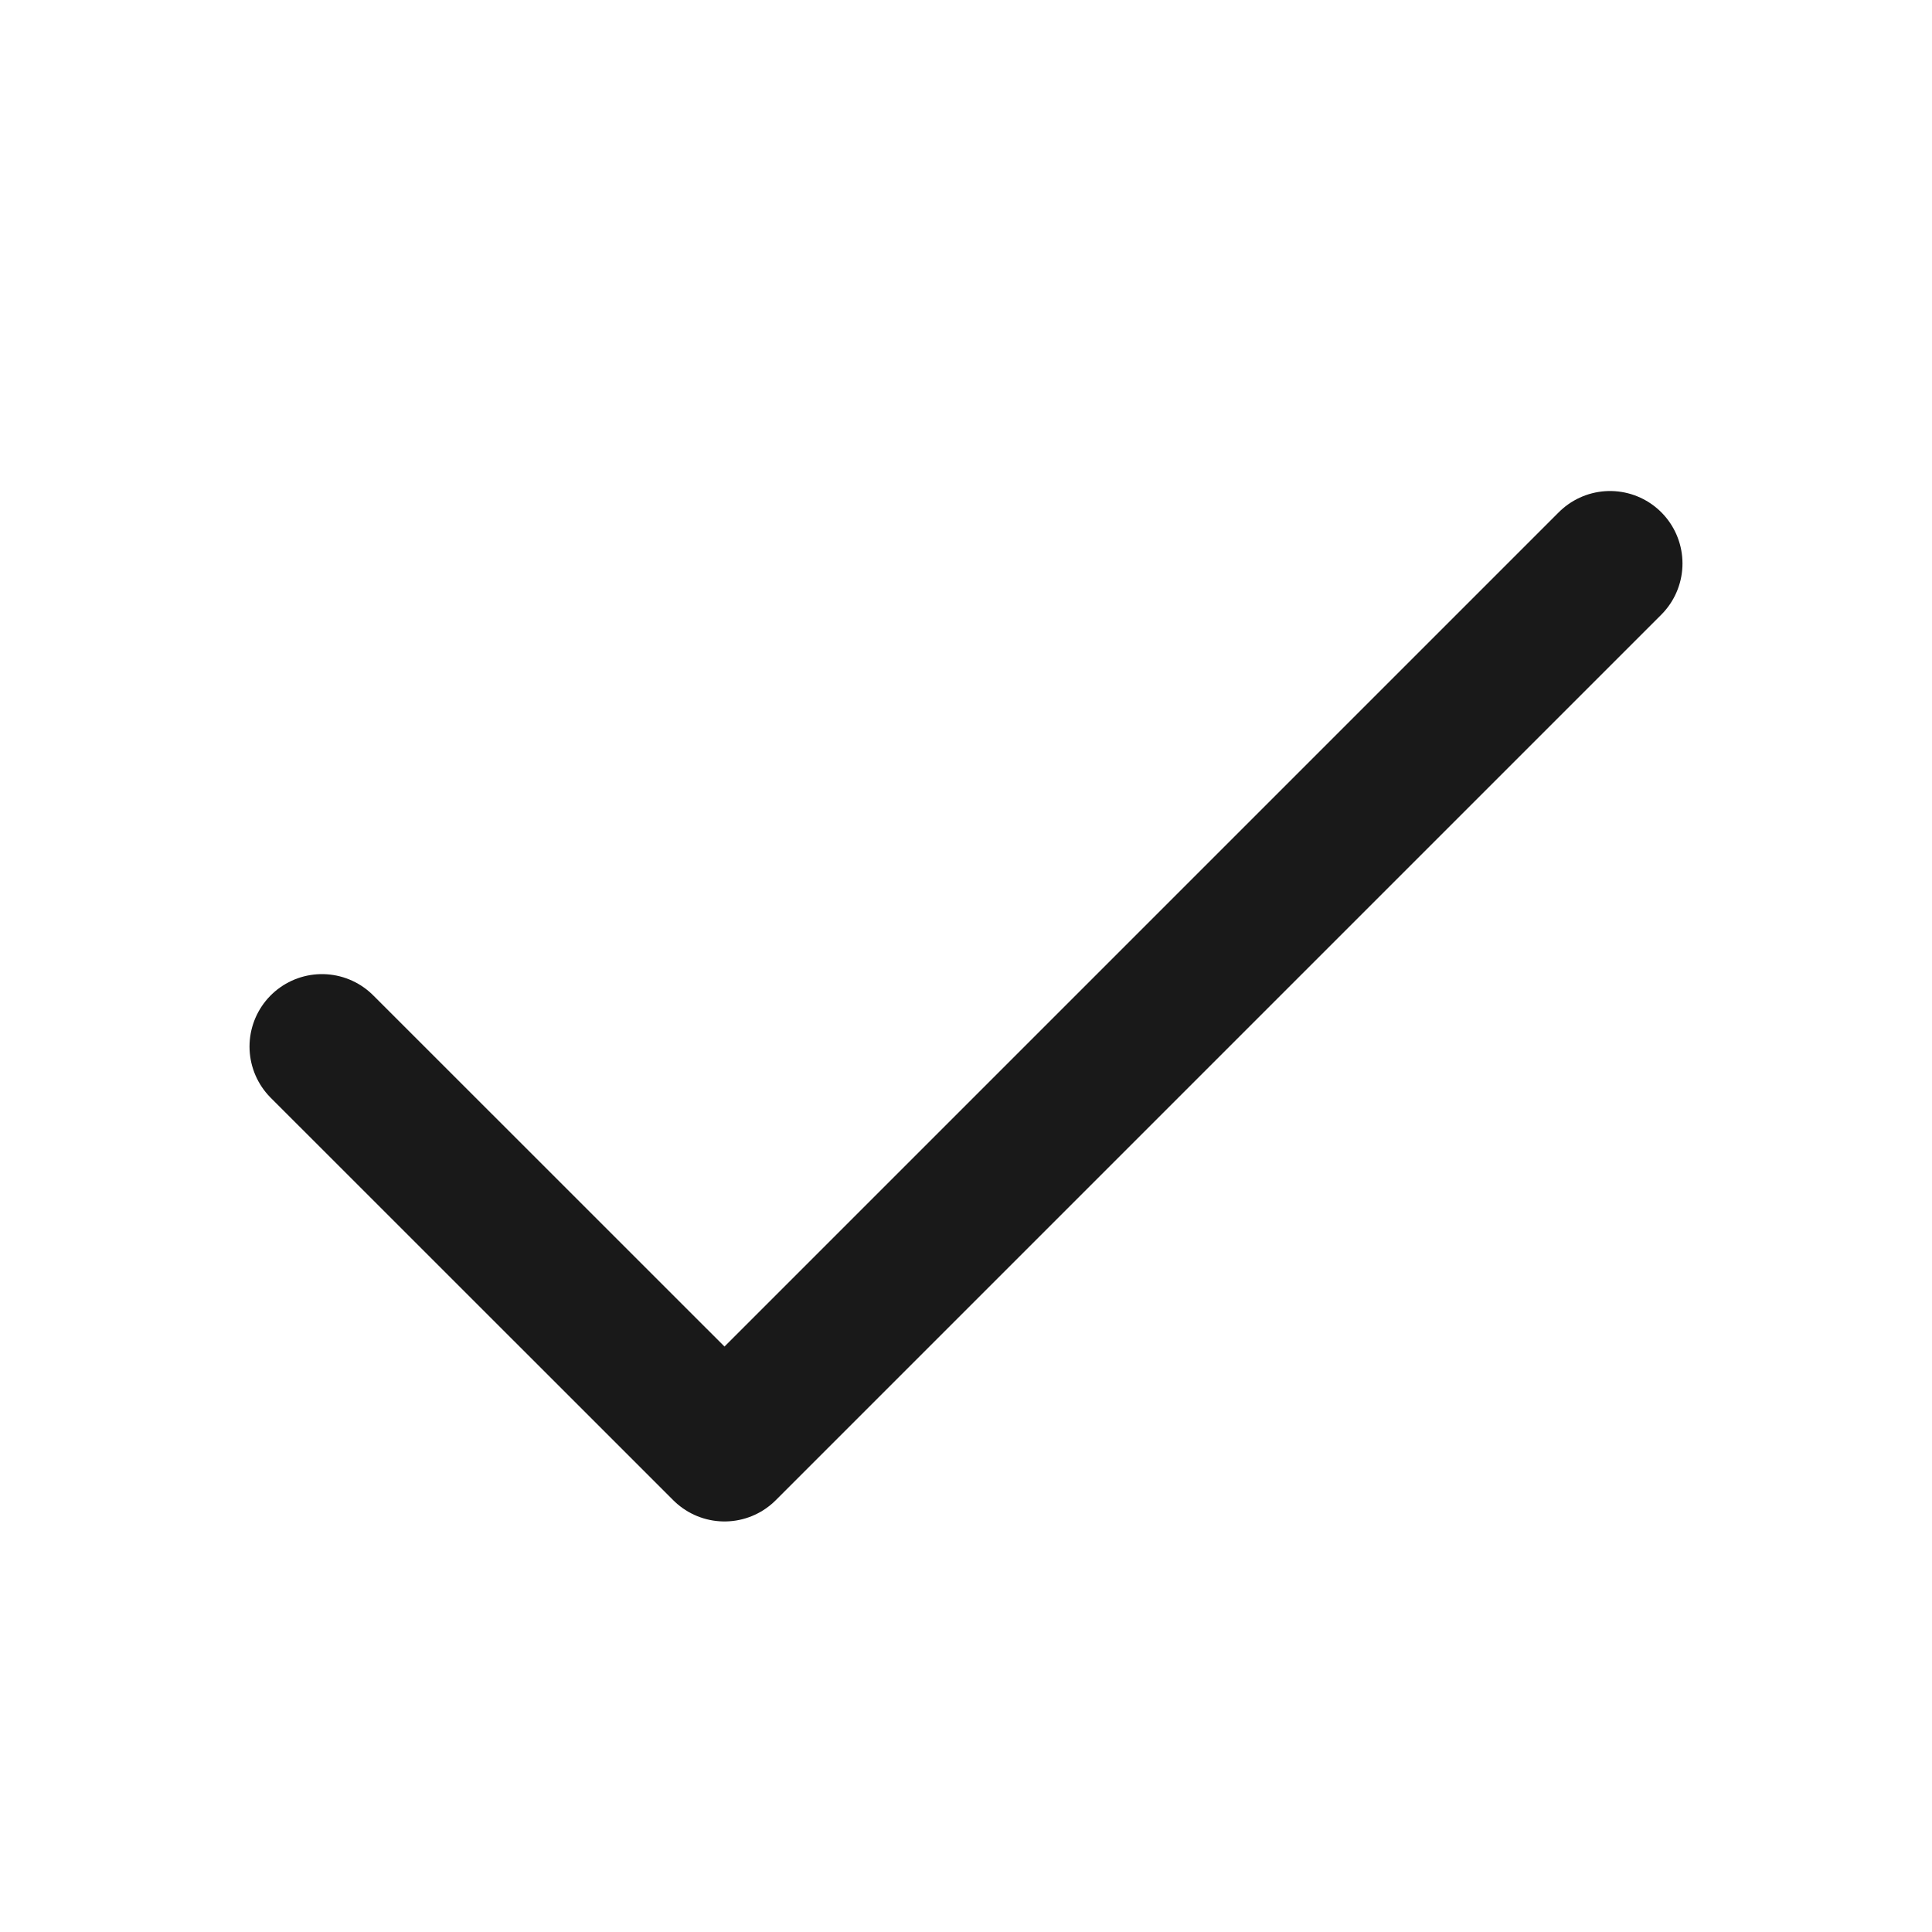 <svg width="20" height="20" viewBox="0 0 20 20" fill="none" xmlns="http://www.w3.org/2000/svg">
<path d="M16.667 5.833L7.5 15L3.333 10.834" stroke="black" stroke-opacity="0.9" stroke-width="1.5" stroke-linecap="round" stroke-linejoin="round"/>
</svg>
